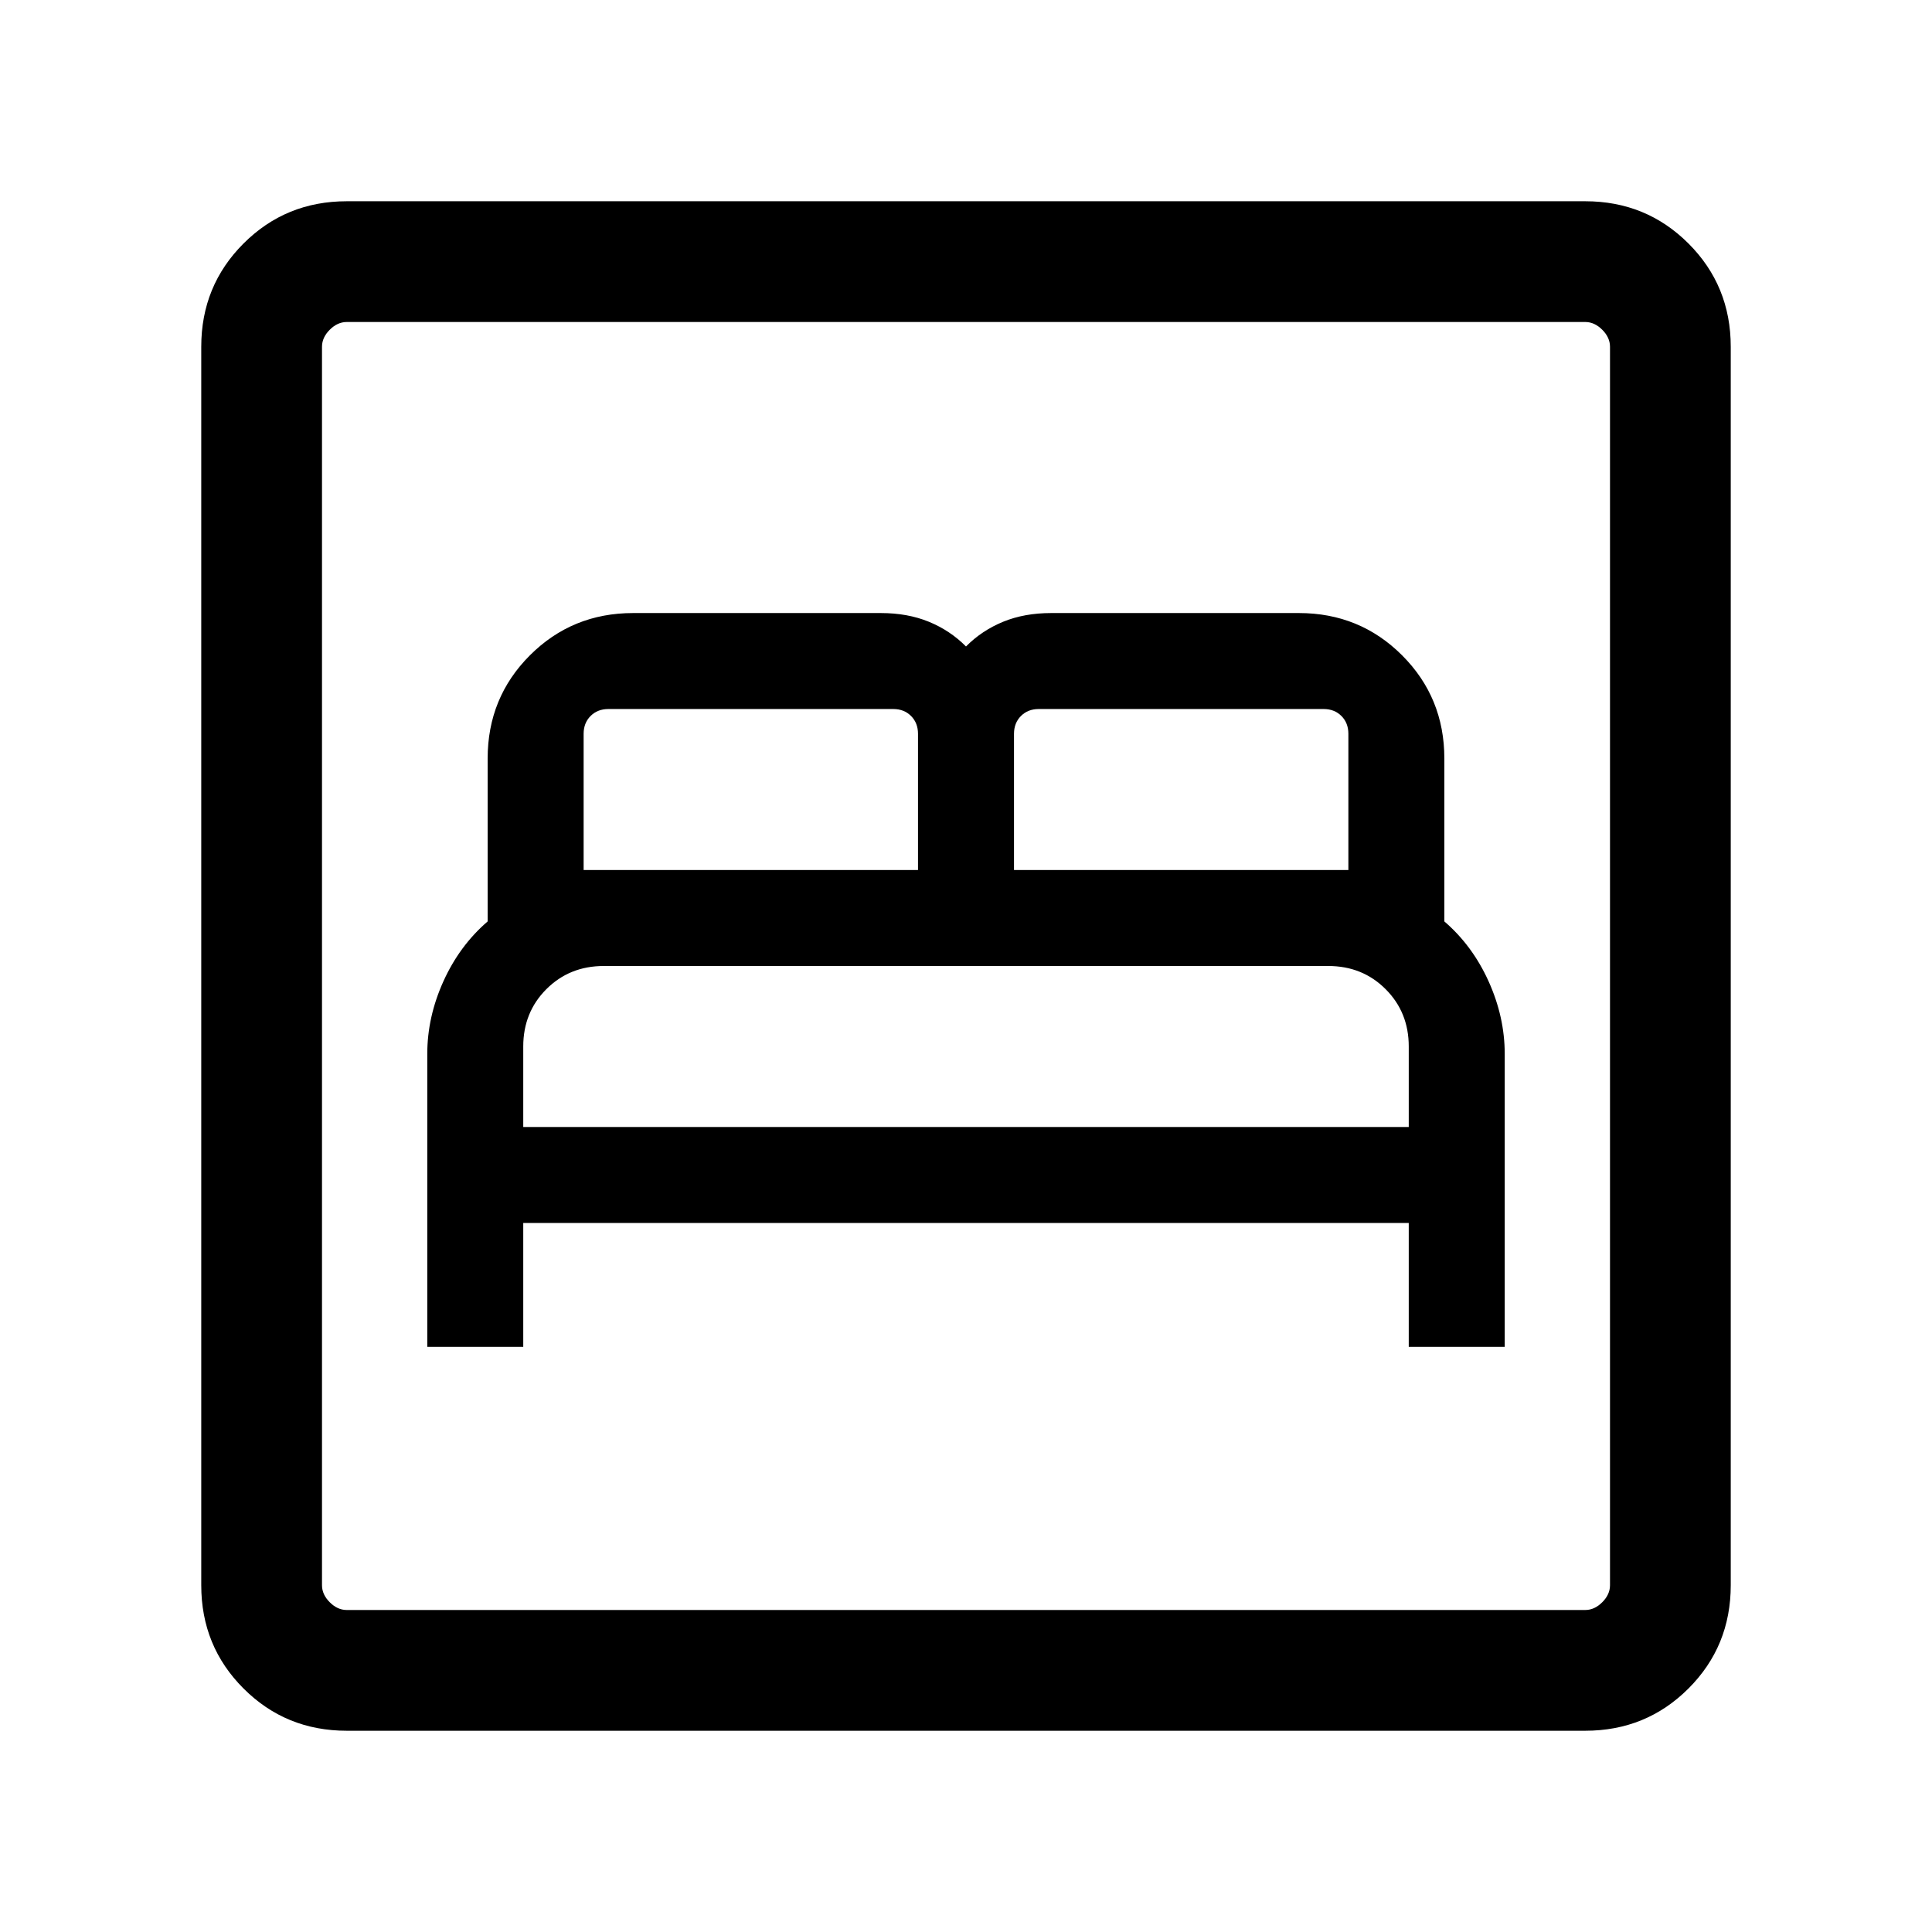 <svg xmlns="http://www.w3.org/2000/svg" height="24px" viewBox="0 -960 960 960" width="24px" fill="#000000"><path d="M212.31-290.77H260v-61.54h440v61.54h47.69v-145.54q0-18.31-8-36.04t-22-29.8v-80.93q0-30.3-21-51.3-21-21-51.31-21H522.31q-13.31 0-23.89 4.34-10.57 4.35-18.42 12.27-7.85-7.92-18.42-12.27-10.58-4.34-23.89-4.34H314.62q-30.31 0-51.31 21-21 21-21 51.3v80.93q-14 12.07-22 29.8t-8 36.04v145.54ZM260-400v-40q0-17 11.5-28.5T300-480h360q17 0 28.5 11.5T700-440v40H260Zm30-127.69v-67.69q0-5.39 3.46-8.85t8.85-3.46h141.54q5.38 0 8.84 3.46t3.46 8.85v67.69H290Zm213.85 0v-67.69q0-5.39 3.46-8.85t8.84-3.46h141.54q5.39 0 8.85 3.46t3.46 8.85v67.69H503.85ZM172.31-100Q142-100 121-121q-21-21-21-51.31v-615.38Q100-818 121-839q21-21 51.31-21h615.38Q818-860 839-839q21 21 21 51.31v615.38Q860-142 839-121q-21 21-51.31 21H172.31Zm0-60h615.38q4.62 0 8.46-3.85 3.85-3.84 3.85-8.46v-615.38q0-4.62-3.85-8.46-3.84-3.85-8.46-3.85H172.31q-4.62 0-8.46 3.85-3.85 3.84-3.85 8.46v615.38q0 4.62 3.85 8.46 3.84 3.85 8.46 3.85ZM160-160v-640 640Z"/></svg>